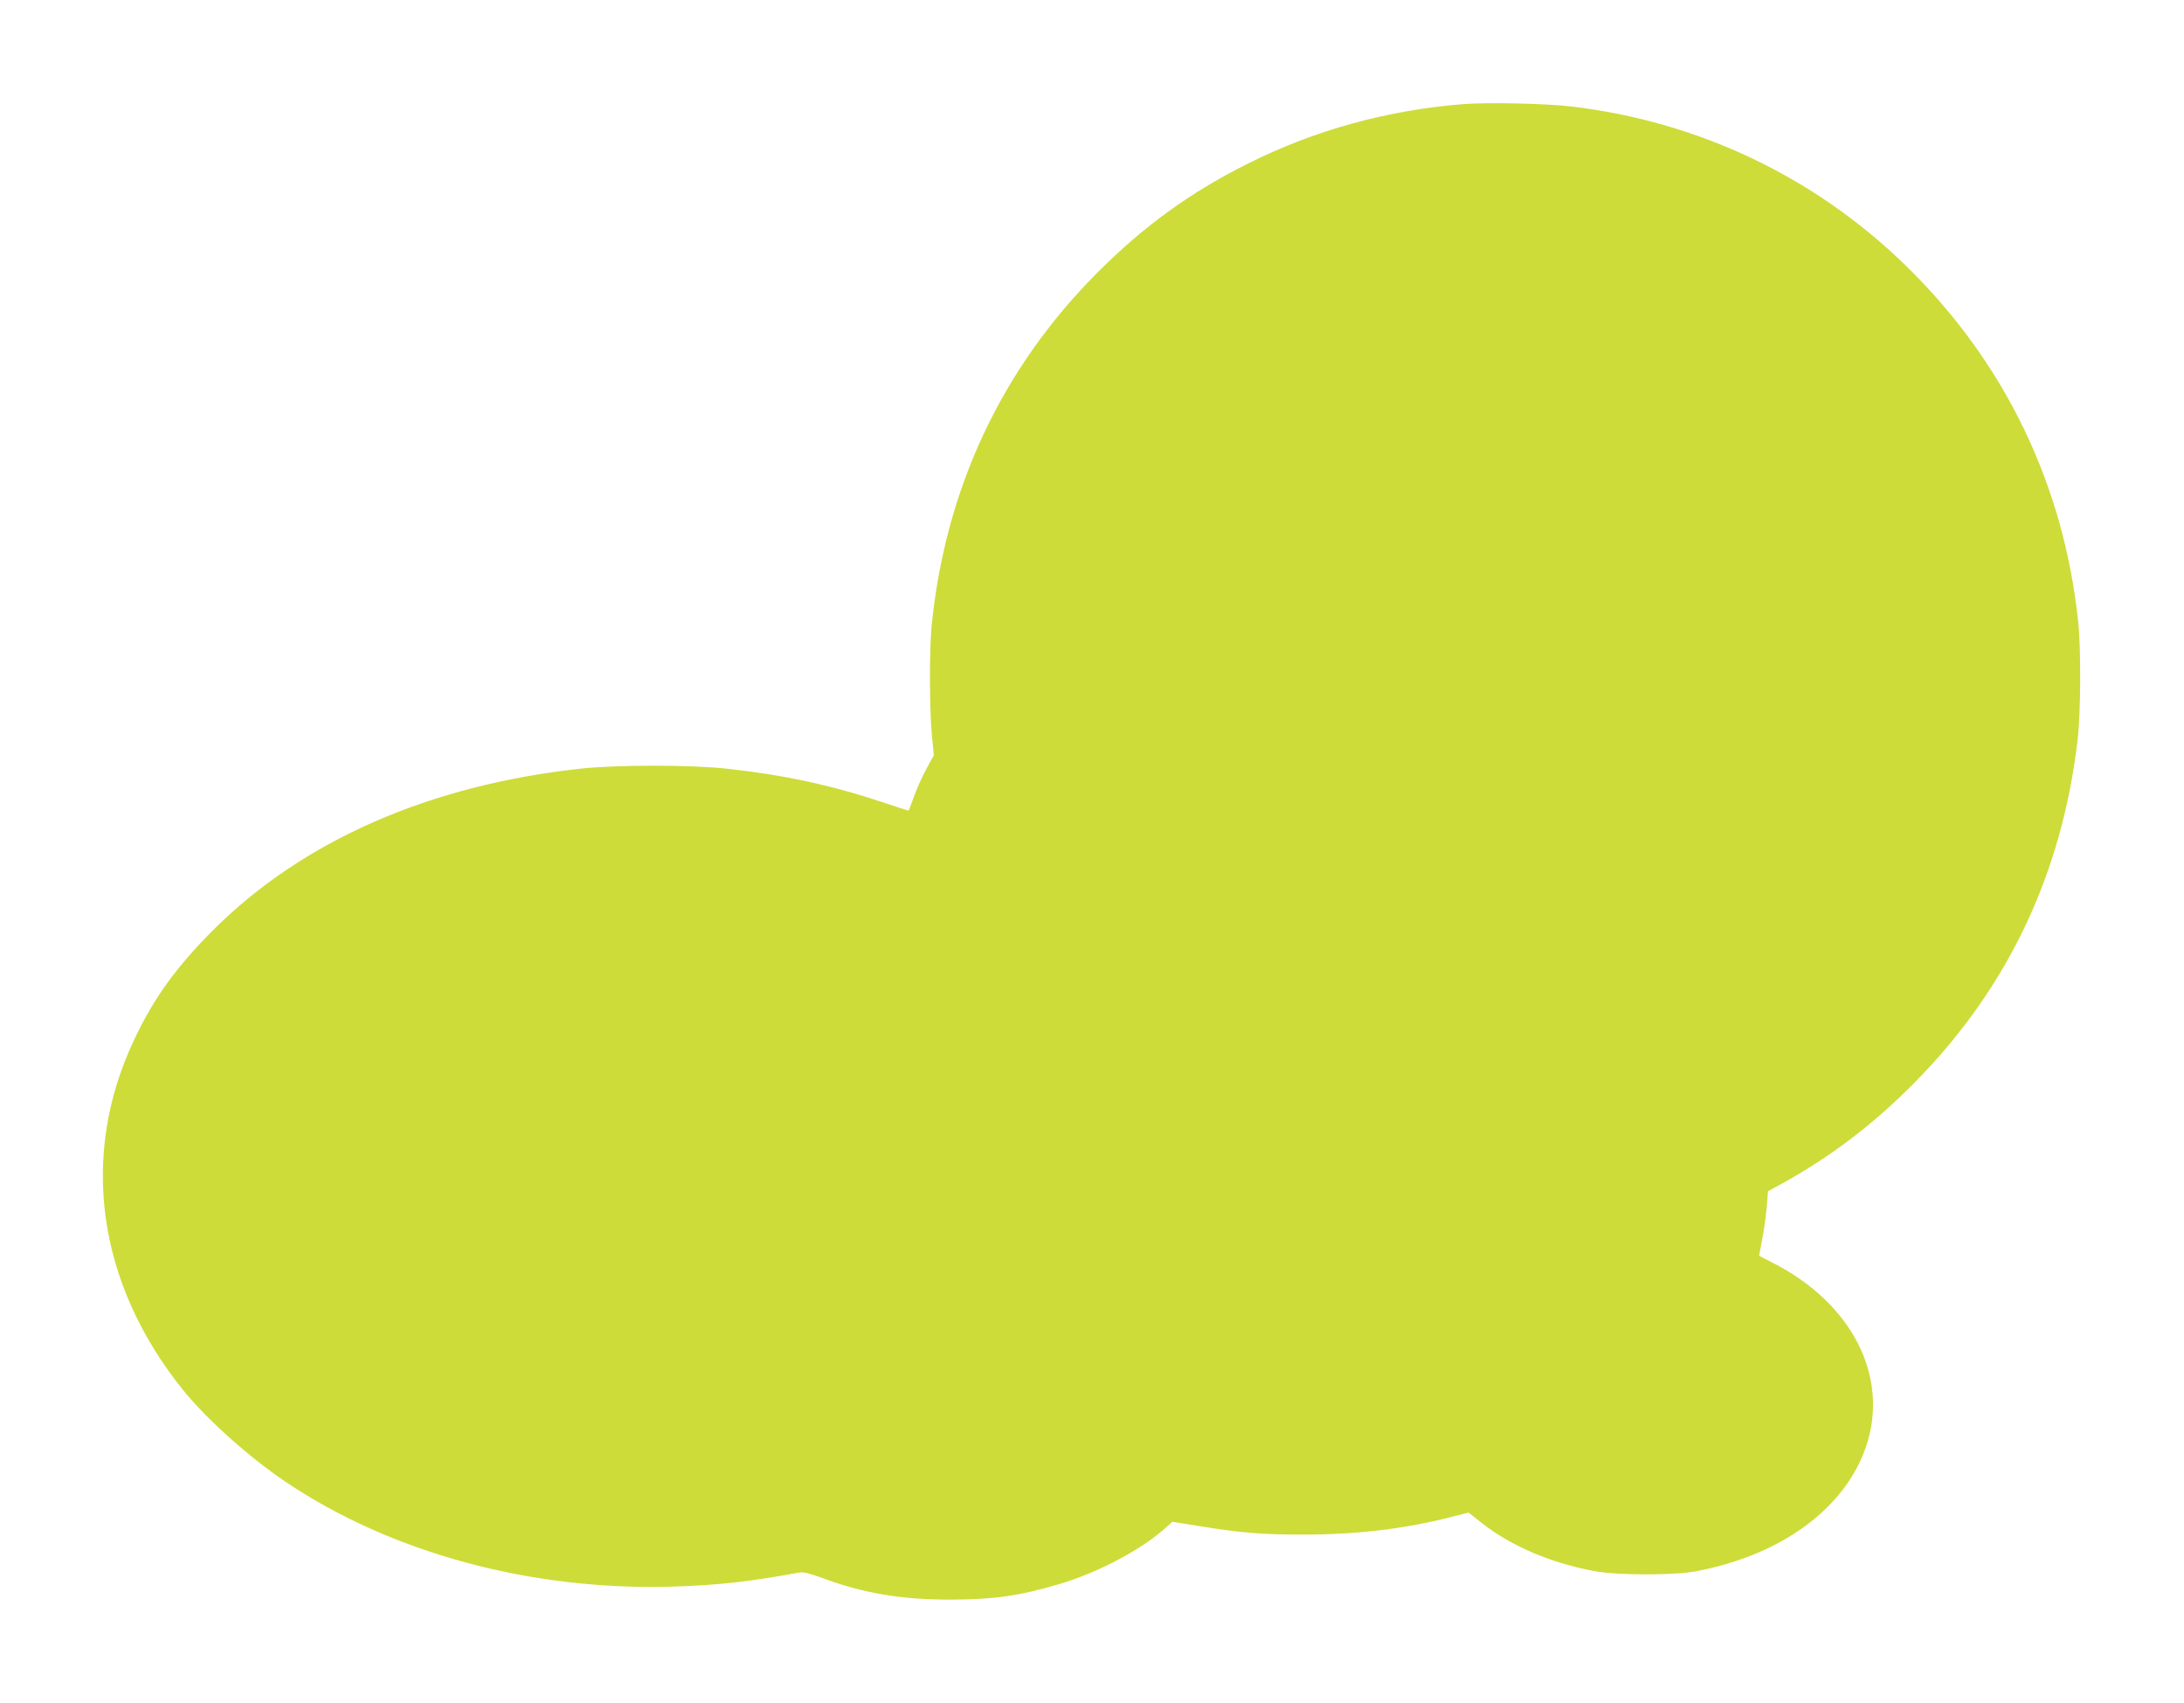 <?xml version="1.0" standalone="no"?>
<!DOCTYPE svg PUBLIC "-//W3C//DTD SVG 20010904//EN"
 "http://www.w3.org/TR/2001/REC-SVG-20010904/DTD/svg10.dtd">
<svg version="1.0" xmlns="http://www.w3.org/2000/svg"
 width="1280pt" height="998pt" viewBox="0 0 1280 998"
 preserveAspectRatio="xMidYMid meet">
<g transform="translate(0,998) scale(0.1,-0.1)"
fill="#cddc39" stroke="none">
<path d="M8576 9370 c-444 -35 -872 -153 -1261 -348 -339 -169 -613 -368 -885
-641 -561 -563 -891 -1268 -970 -2070 -13 -138 -13 -476 1 -631 l12 -125 -46
-85 c-25 -47 -58 -120 -72 -162 -15 -43 -29 -78 -31 -78 -2 0 -76 24 -166 54
-286 95 -573 157 -900 192 -209 23 -647 23 -856 0 -889 -97 -1632 -424 -2157
-950 -214 -215 -346 -398 -460 -641 -320 -678 -215 -1426 288 -2050 138 -171
385 -392 598 -536 620 -418 1439 -640 2269 -616 266 8 454 29 746 83 22 4 59
-5 127 -30 245 -92 471 -130 762 -129 250 1 396 21 630 90 226 66 485 202 628
332 l38 34 162 -26 c242 -39 359 -49 607 -49 313 0 601 34 876 106 l91 23 72
-57 c174 -138 409 -239 671 -287 131 -24 458 -24 585 -1 503 94 877 367 1001
730 140 412 -82 845 -553 1082 -40 20 -73 37 -73 39 0 1 9 47 19 102 11 55 22
139 26 187 l7 88 77 42 c298 164 554 360 801 614 532 546 844 1208 936 1984
19 162 21 534 4 695 -84 806 -432 1525 -1010 2088 -532 520 -1216 845 -1960
933 -155 18 -489 25 -634 14z"/>
</g>
</svg>
